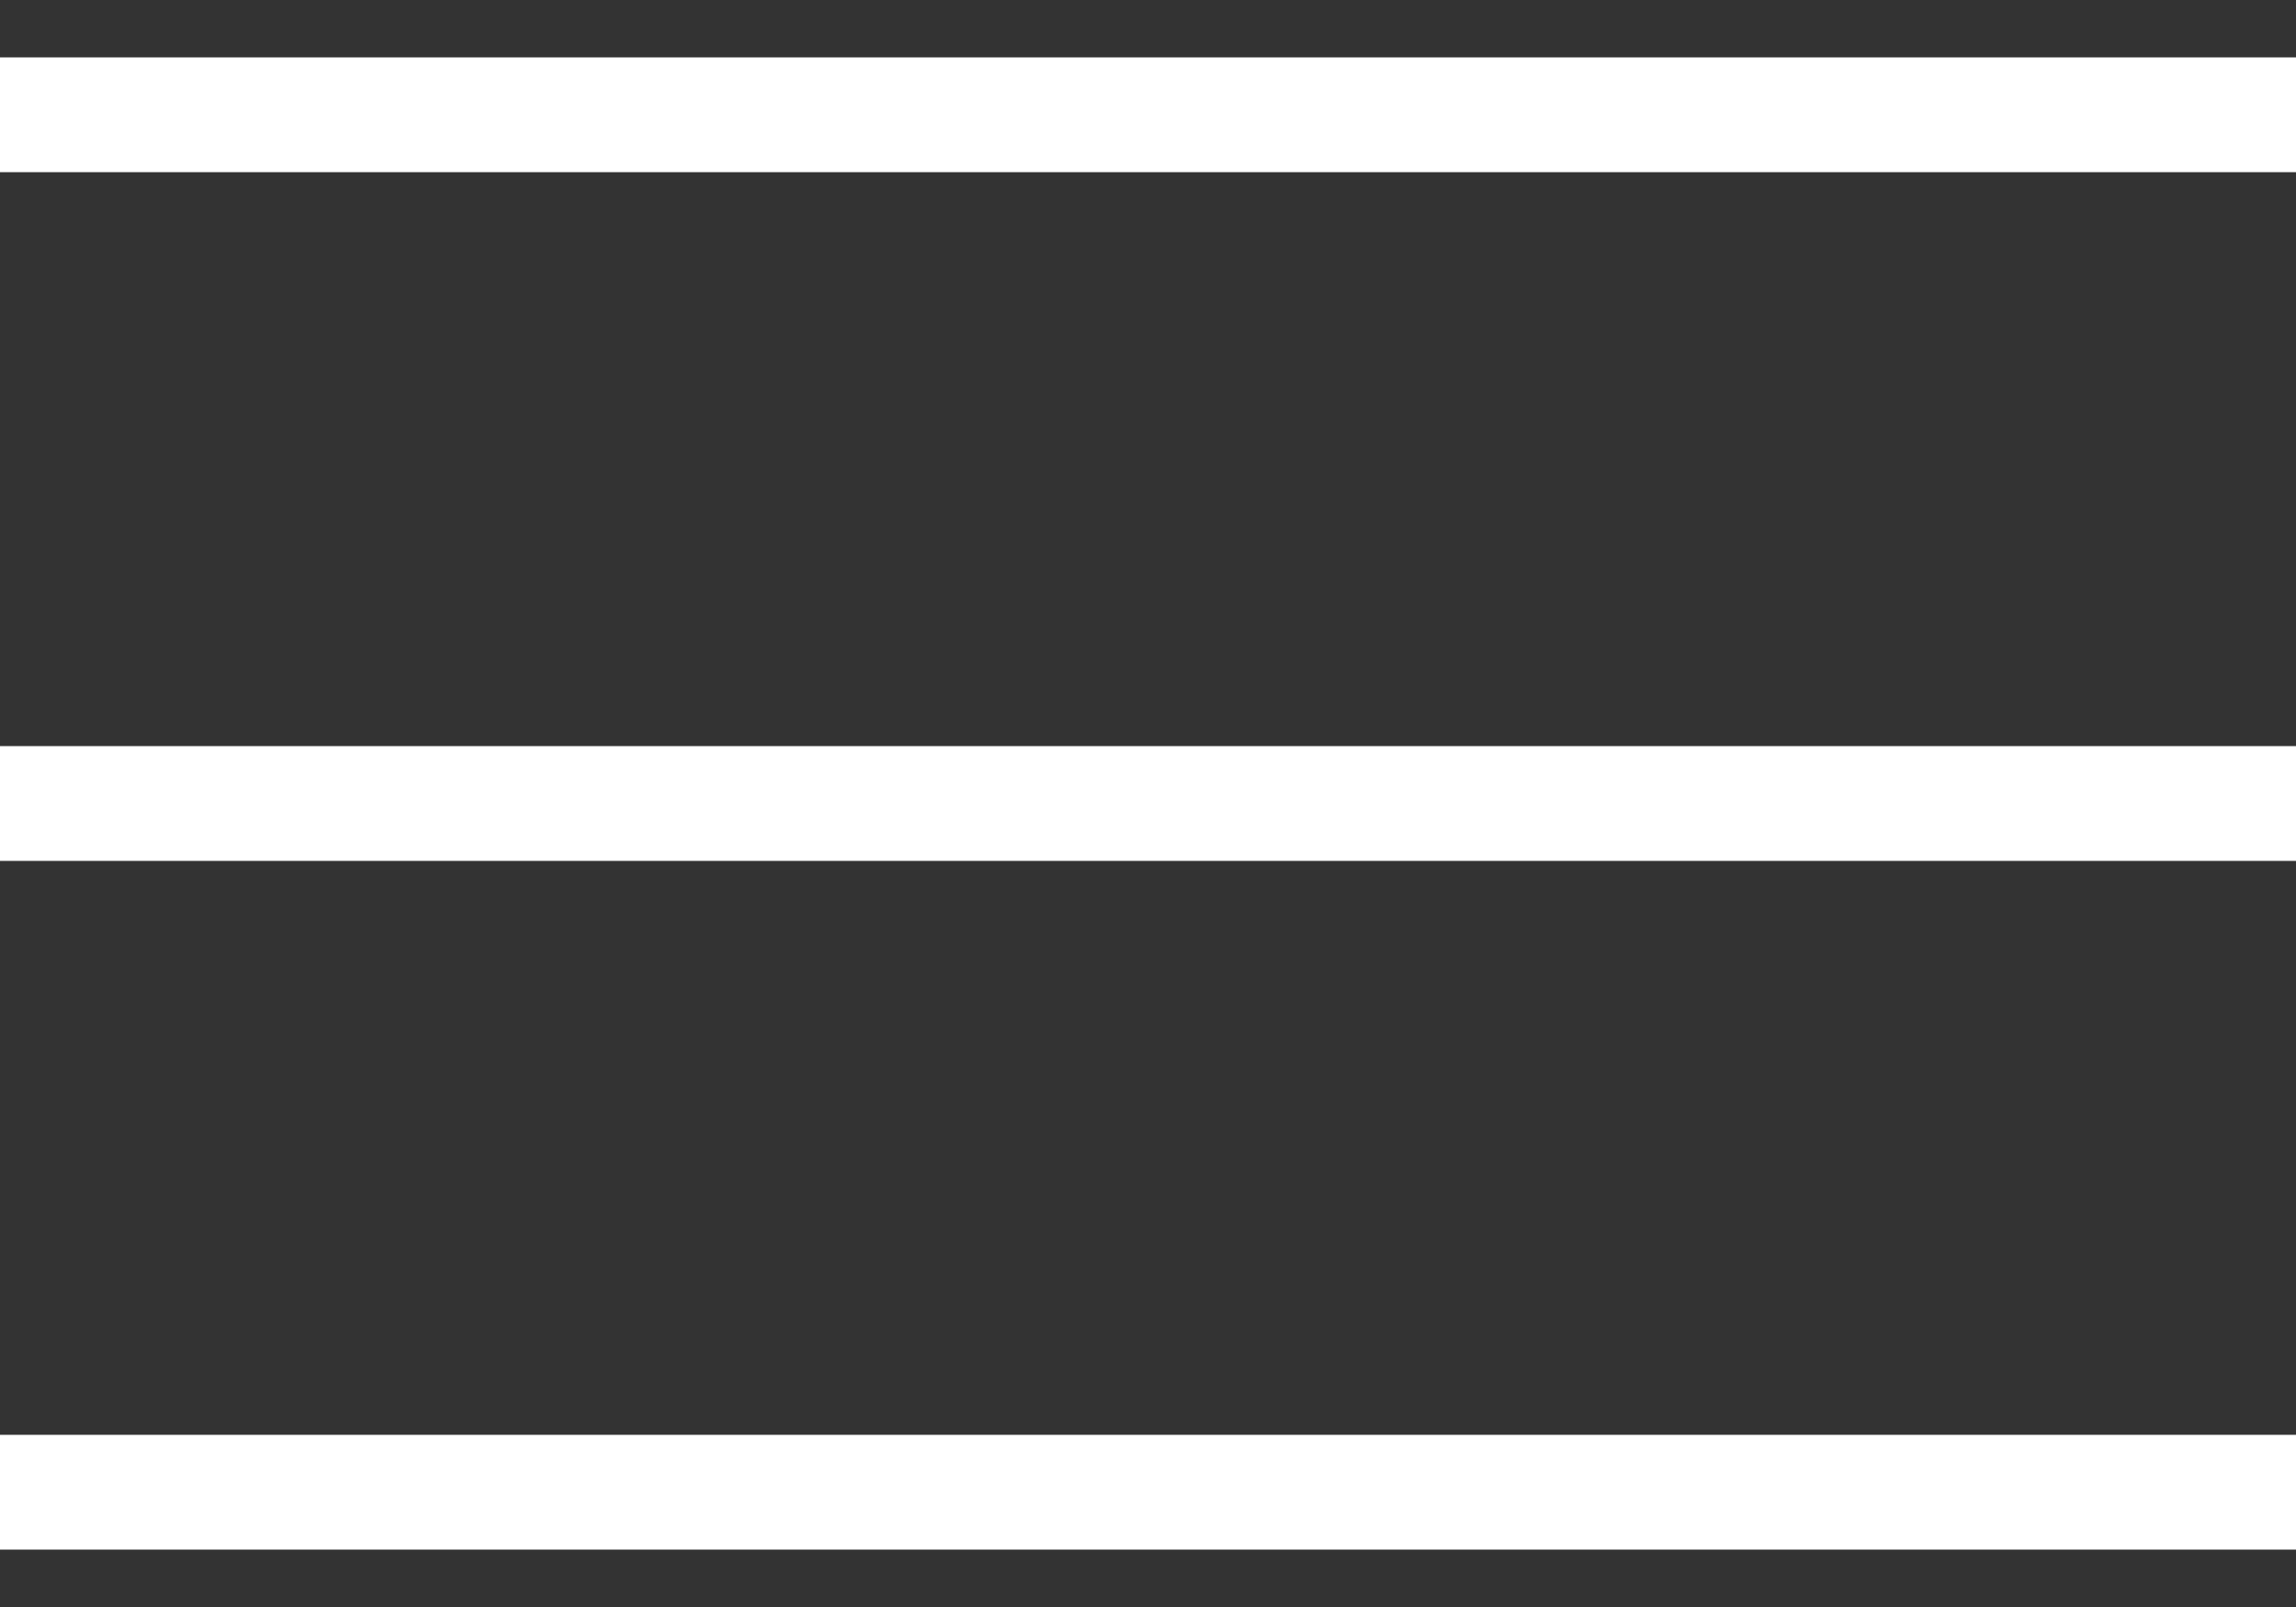 <svg width="20" height="14" viewBox="0 0 20 14" fill="none" xmlns="http://www.w3.org/2000/svg">
<rect x="0" y="0" width="20" height="14" fill="#333333" stroke="none"/>
<path d="M0 1H20" stroke="white"/>
<path d="M0 7H20" stroke="white"/>
<path d="M0 13H20" stroke="white"/>
</svg>
